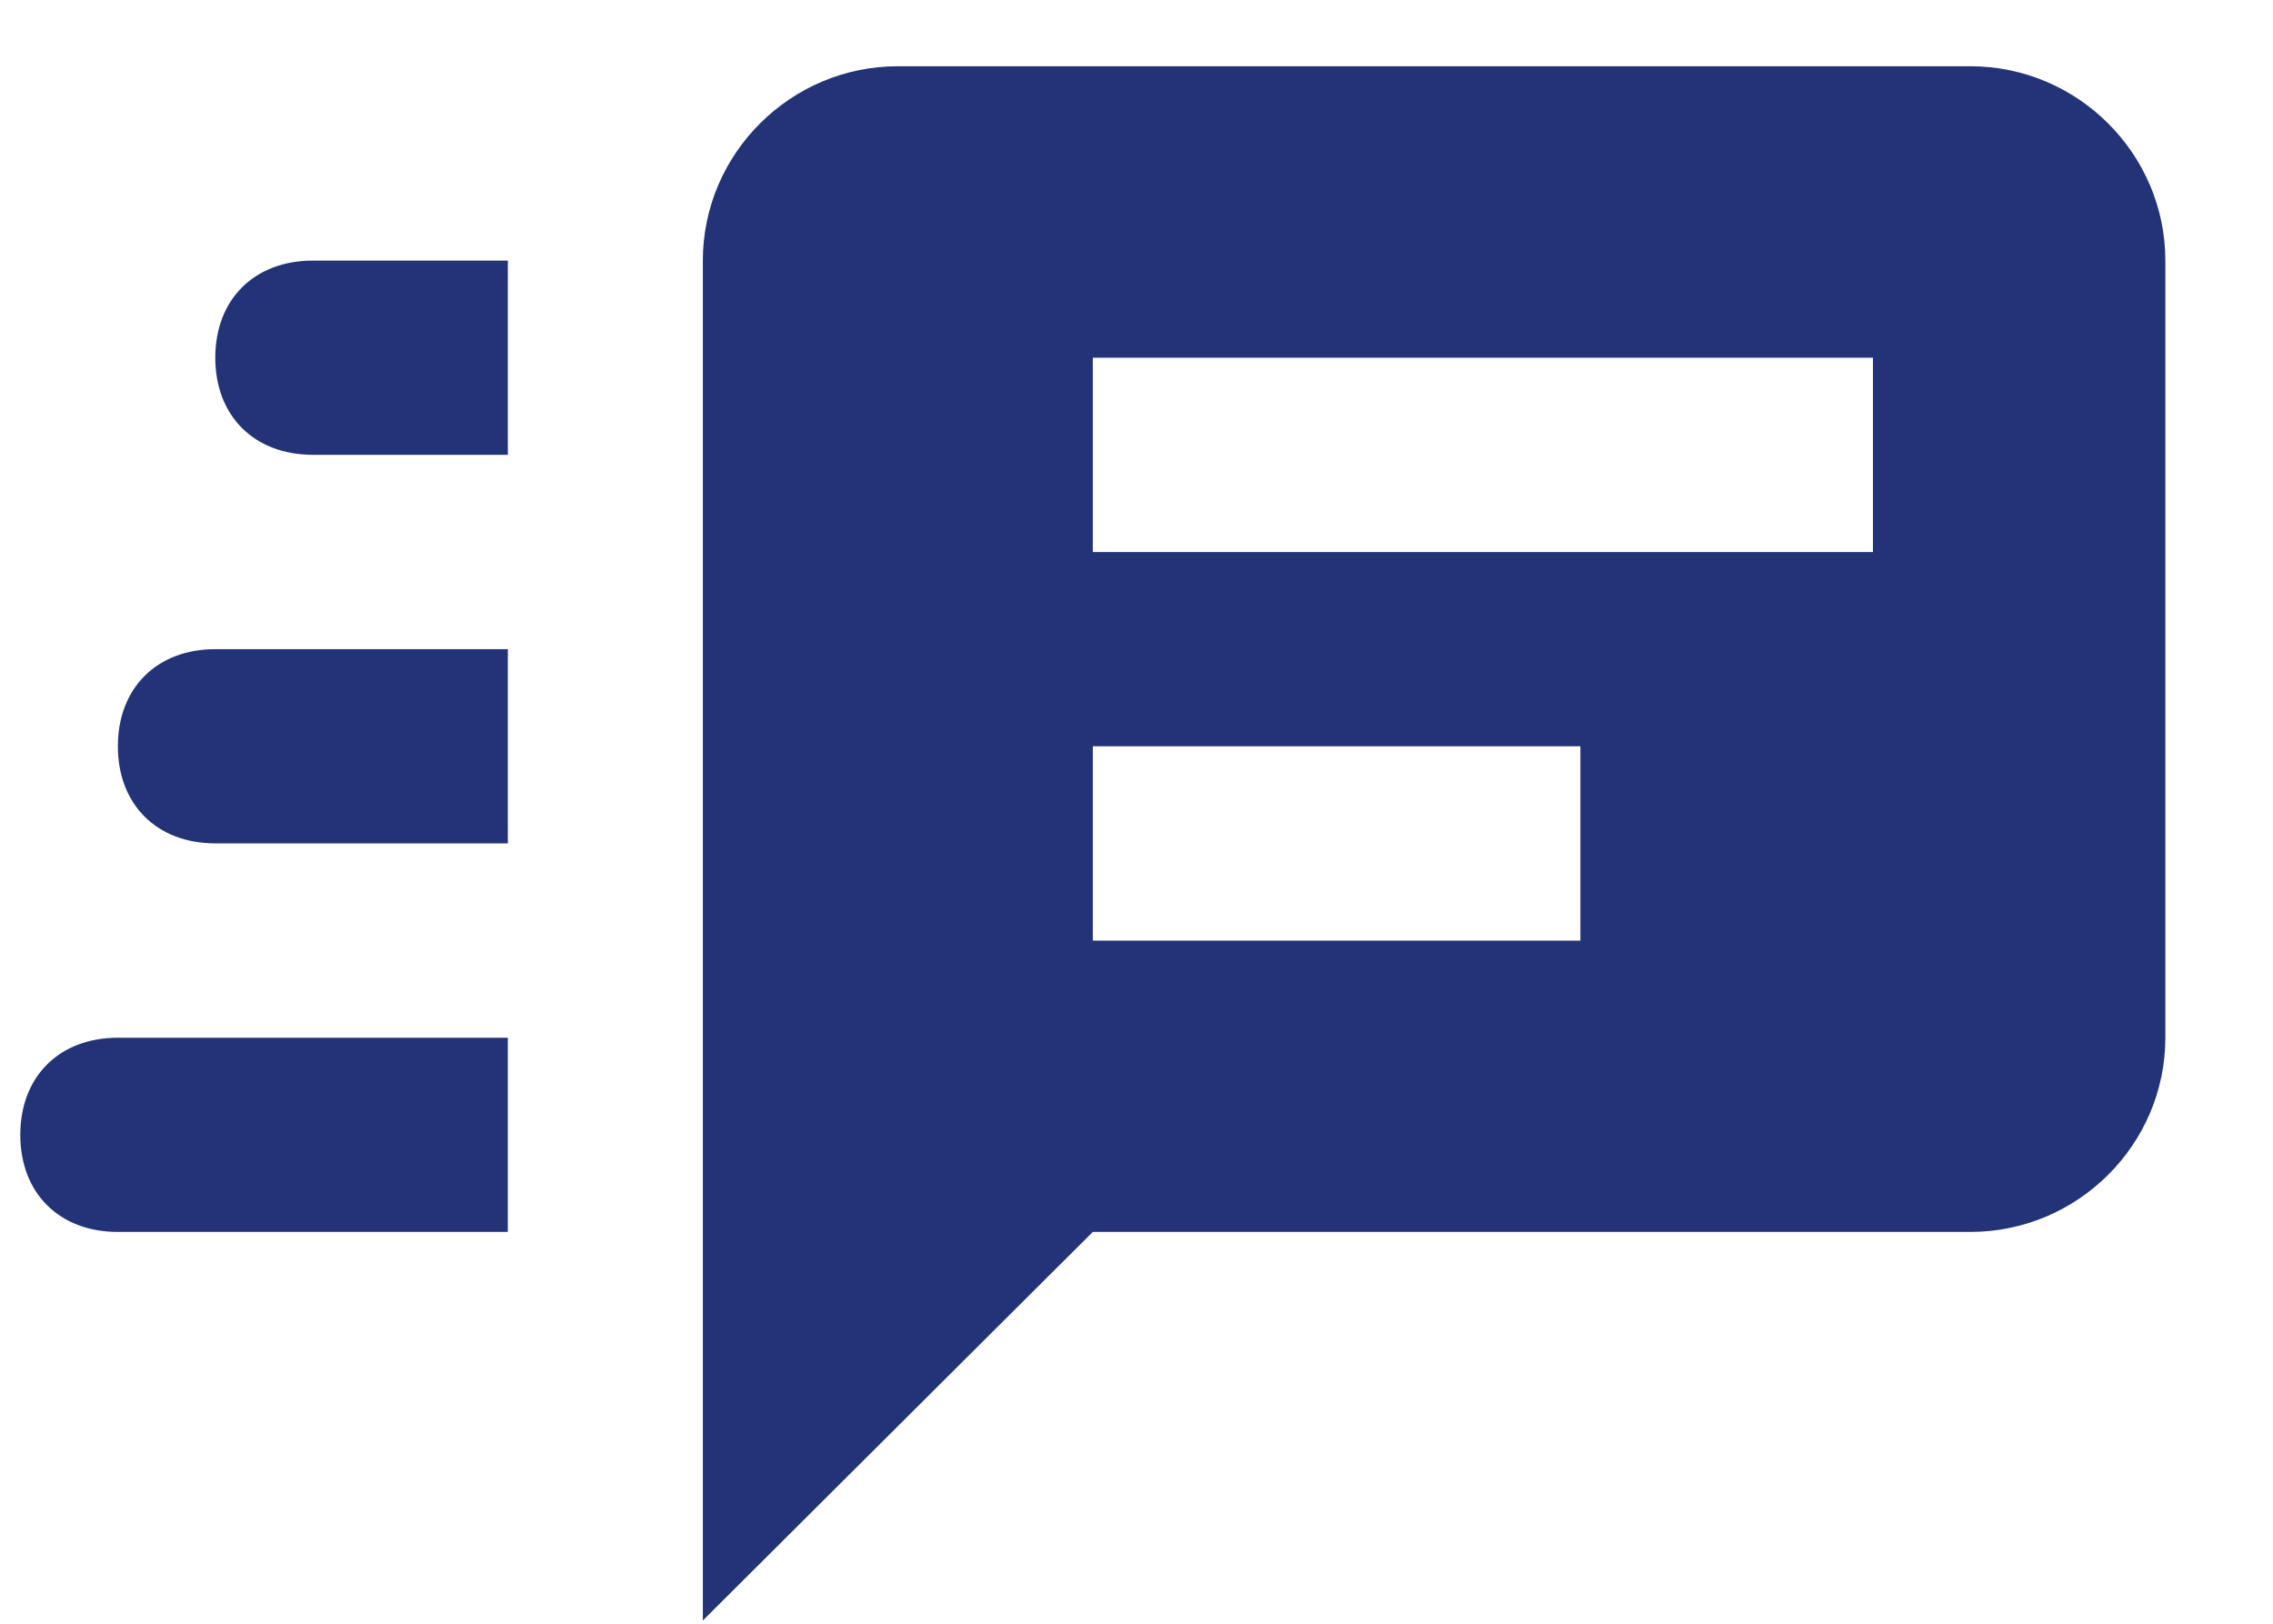 <svg width="14" height="10" viewBox="0 0 14 10" fill="none" xmlns="http://www.w3.org/2000/svg">
<path d="M5.53 0.408C4.869 0.408 4.329 0.947 4.329 1.605V9.98L6.731 7.587H12.136C12.797 7.587 13.337 7.049 13.337 6.391V1.605C13.337 0.947 12.797 0.408 12.136 0.408H5.53ZM1.927 1.605C1.566 1.605 1.326 1.844 1.326 2.203C1.326 2.562 1.566 2.801 1.927 2.801H3.128V1.605H1.927ZM6.731 2.203H11.536V3.4H6.731V2.203ZM1.326 3.998C0.966 3.998 0.726 4.237 0.726 4.596C0.726 4.955 0.966 5.194 1.326 5.194H3.128V3.998H1.326ZM6.731 4.596H9.734V5.793H6.731V4.596ZM0.726 6.391C0.365 6.391 0.125 6.63 0.125 6.989C0.125 7.348 0.365 7.587 0.726 7.587H3.128V6.391H0.726Z" fill="#233377"/>
</svg>

